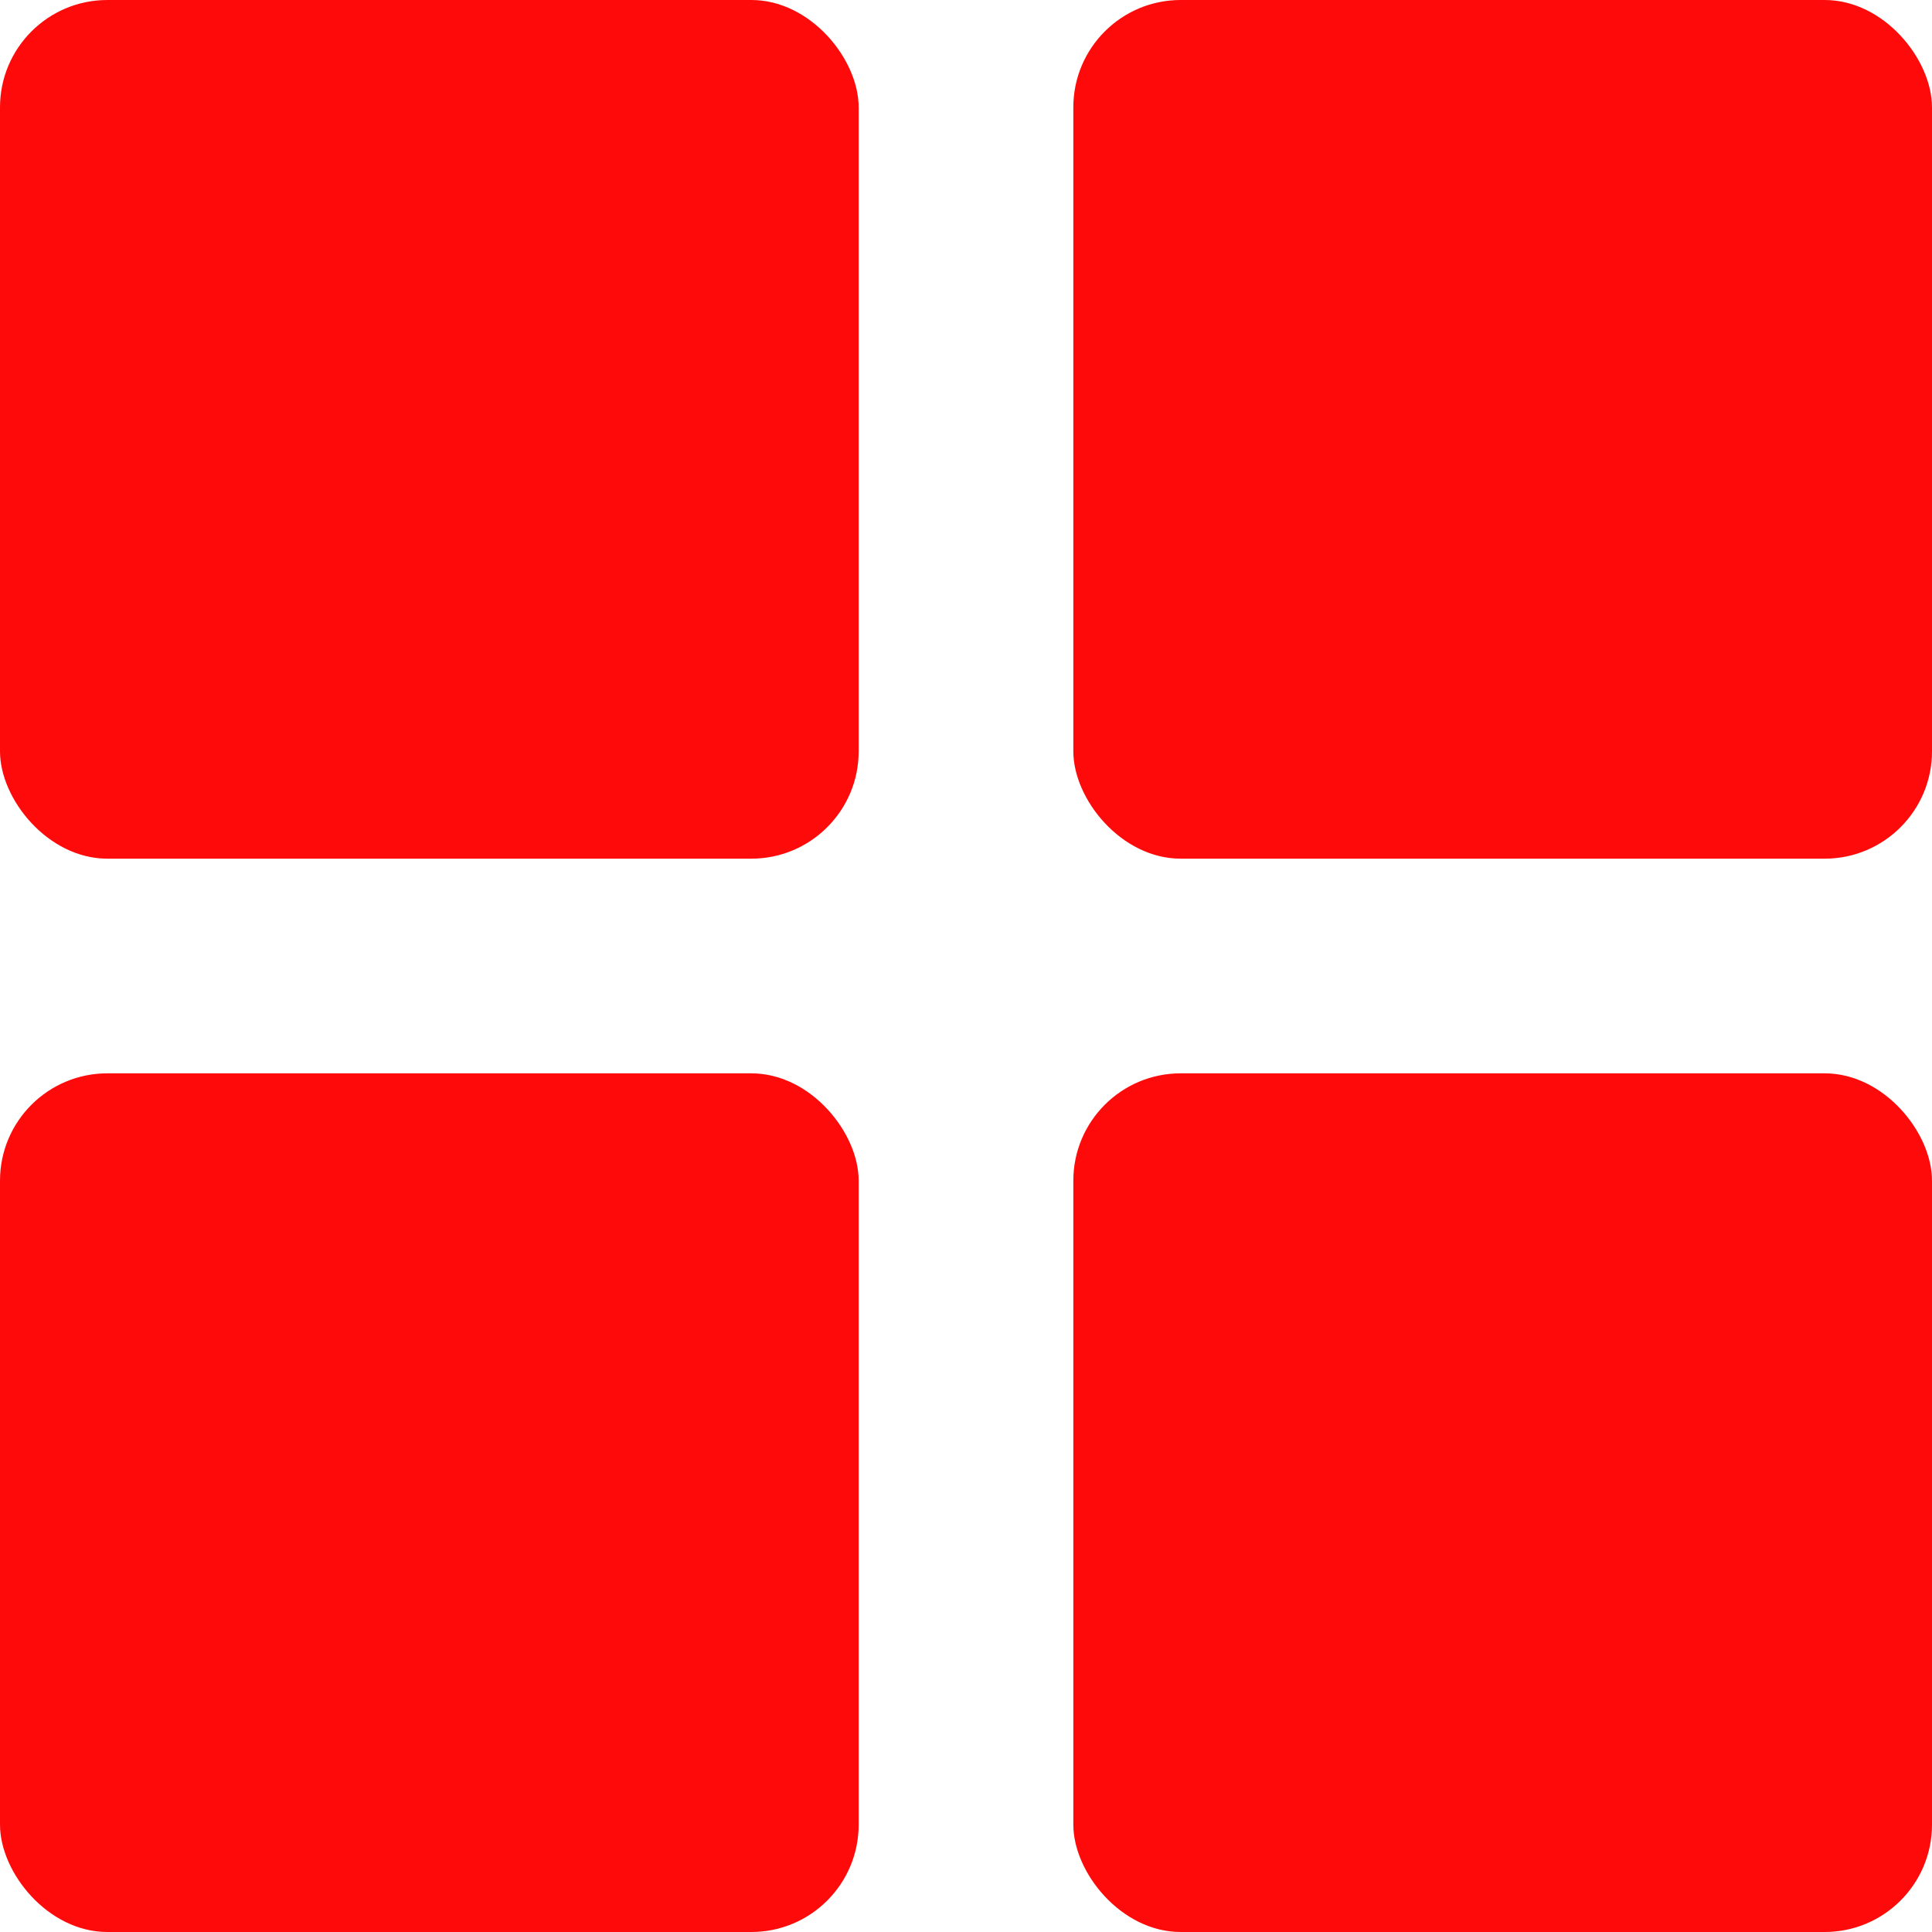 <?xml version="1.0" encoding="UTF-8"?> <svg xmlns="http://www.w3.org/2000/svg" id="Group_182" data-name="Group 182" width="18" height="18" viewBox="0 0 18 18"><rect id="Rectangle_67" data-name="Rectangle 67" width="8" height="8" rx="1" transform="translate(0 10)" fill="#ff0a0a"></rect><rect id="Rectangle_69" data-name="Rectangle 69" width="8" height="8" rx="1" transform="translate(10)" fill="#ff0a0a"></rect><rect id="Rectangle_89" data-name="Rectangle 89" width="8" height="8" rx="1" transform="translate(10 10)" fill="#ff0a0a"></rect><rect id="Rectangle_88" data-name="Rectangle 88" width="8" height="8" rx="1" fill="#ff0a0a"></rect></svg> 